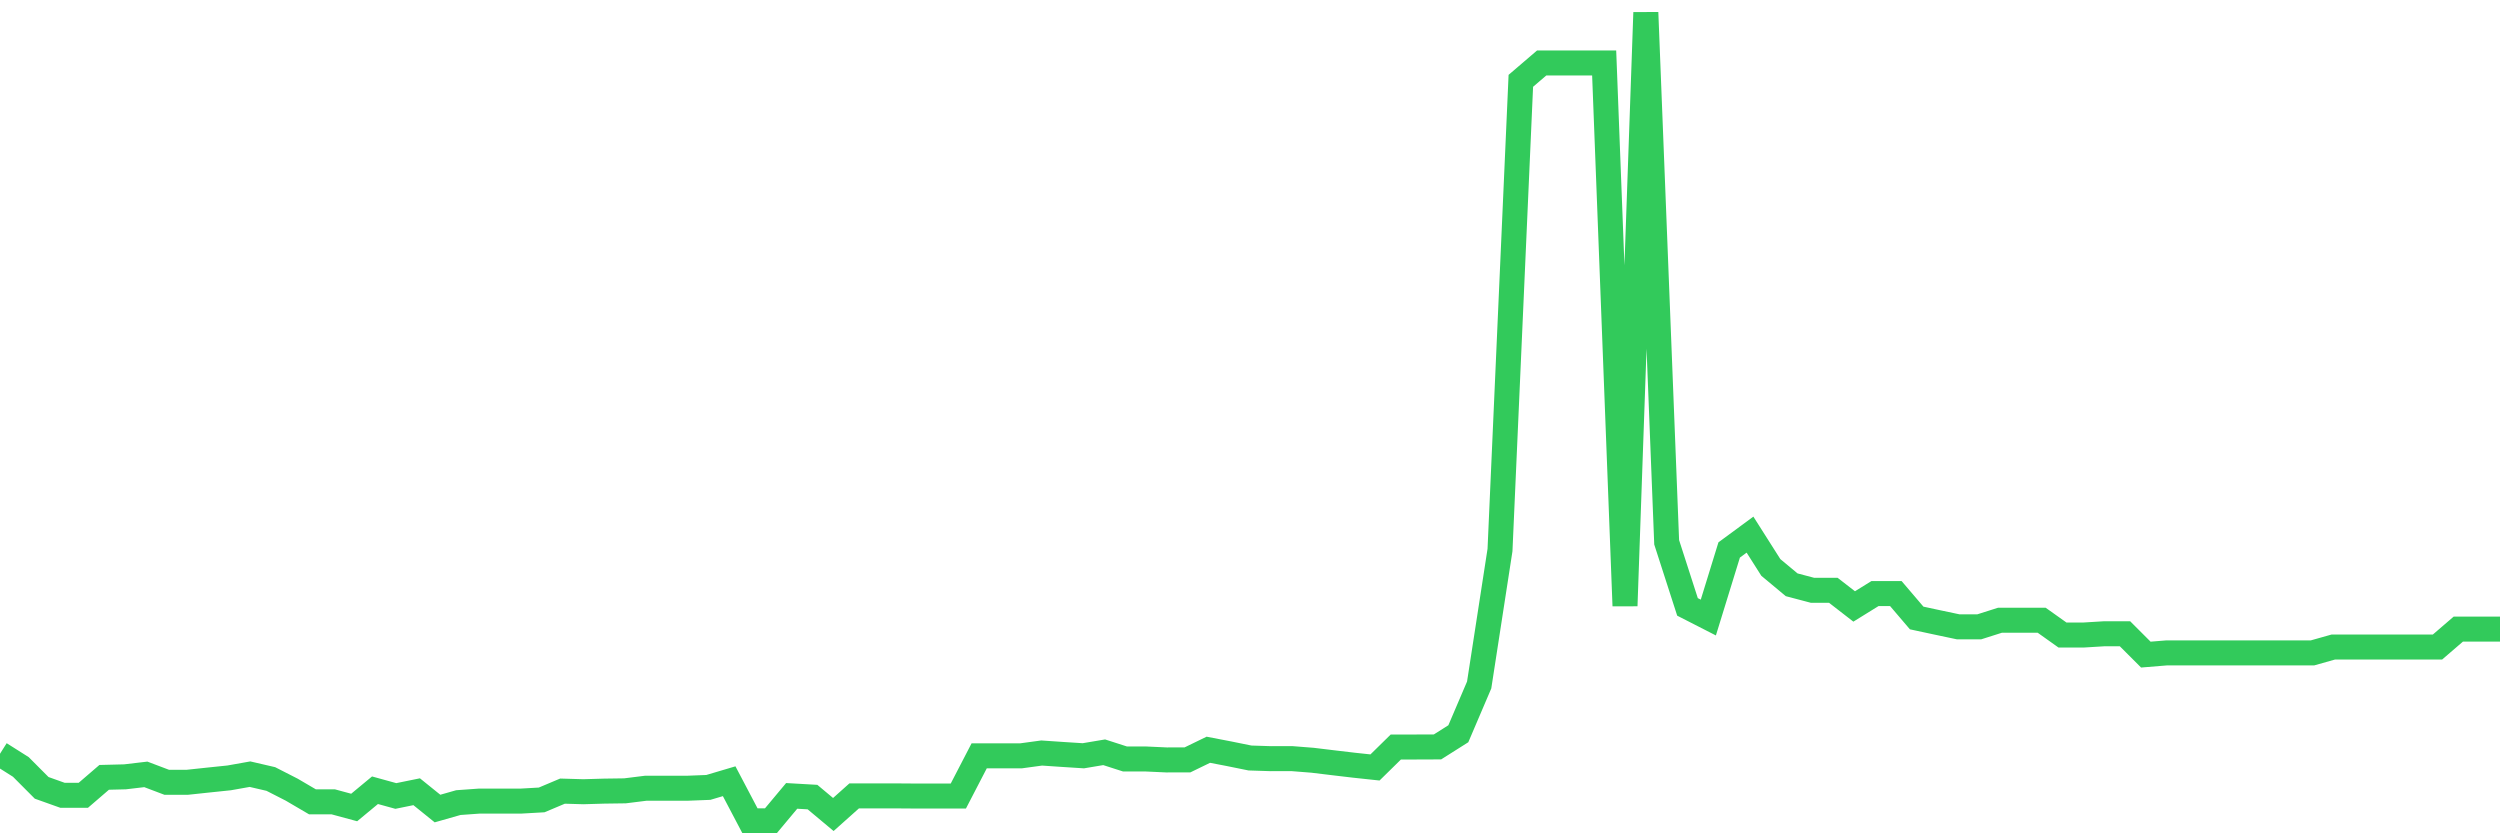 <svg
  xmlns="http://www.w3.org/2000/svg"
  xmlns:xlink="http://www.w3.org/1999/xlink"
  width="120"
  height="40"
  viewBox="0 0 120 40"
  preserveAspectRatio="none"
>
  <polyline
    points="0,36.181 1,36.813 2,37.817 3,38.174 4,38.174 5,37.313 6,37.288 7,37.17 8,37.549 9,37.549 10,37.442 11,37.338 12,37.16 13,37.392 14,37.903 15,38.489 16,38.489 17,38.76 18,37.931 19,38.207 20,38.003 21,38.81 22,38.525 23,38.453 24,38.453 25,38.453 26,38.396 27,37.974 28,38.003 29,37.974 30,37.96 31,37.835 32,37.835 33,37.835 34,37.796 35,37.499 36,39.4 37,39.4 38,38.203 39,38.26 40,39.096 41,38.203 42,38.203 43,38.203 44,38.21 45,38.21 46,38.21 47,36.281 48,36.281 49,36.281 50,36.145 51,36.213 52,36.277 53,36.109 54,36.431 55,36.431 56,36.477 57,36.474 58,35.988 59,36.181 60,36.384 61,36.416 62,36.413 63,36.492 64,36.613 65,36.731 66,36.838 67,35.856 68,35.856 69,35.852 70,35.22 71,32.879 72,26.401 73,3.88 74,3.023 75,3.023 76,3.023 77,3.023 78,29.081 79,0.6 80,26.03 81,29.131 82,29.642 83,26.398 84,25.662 85,27.237 86,28.07 87,28.334 88,28.334 89,29.11 90,28.491 91,28.491 92,29.663 93,29.878 94,30.089 95,30.089 96,29.771 97,29.771 98,29.771 99,30.482 100,30.482 101,30.421 102,30.421 103,31.421 104,31.339 105,31.339 106,31.339 107,31.339 108,31.339 109,31.339 110,31.339 111,31.339 112,31.057 113,31.057 114,31.057 115,31.057 116,31.057 117,31.057 118,30.196 119,30.196 120,30.196"
    fill="none"
    stroke="#32ca5b"
    stroke-width="1.2"
  >
  </polyline>
</svg>